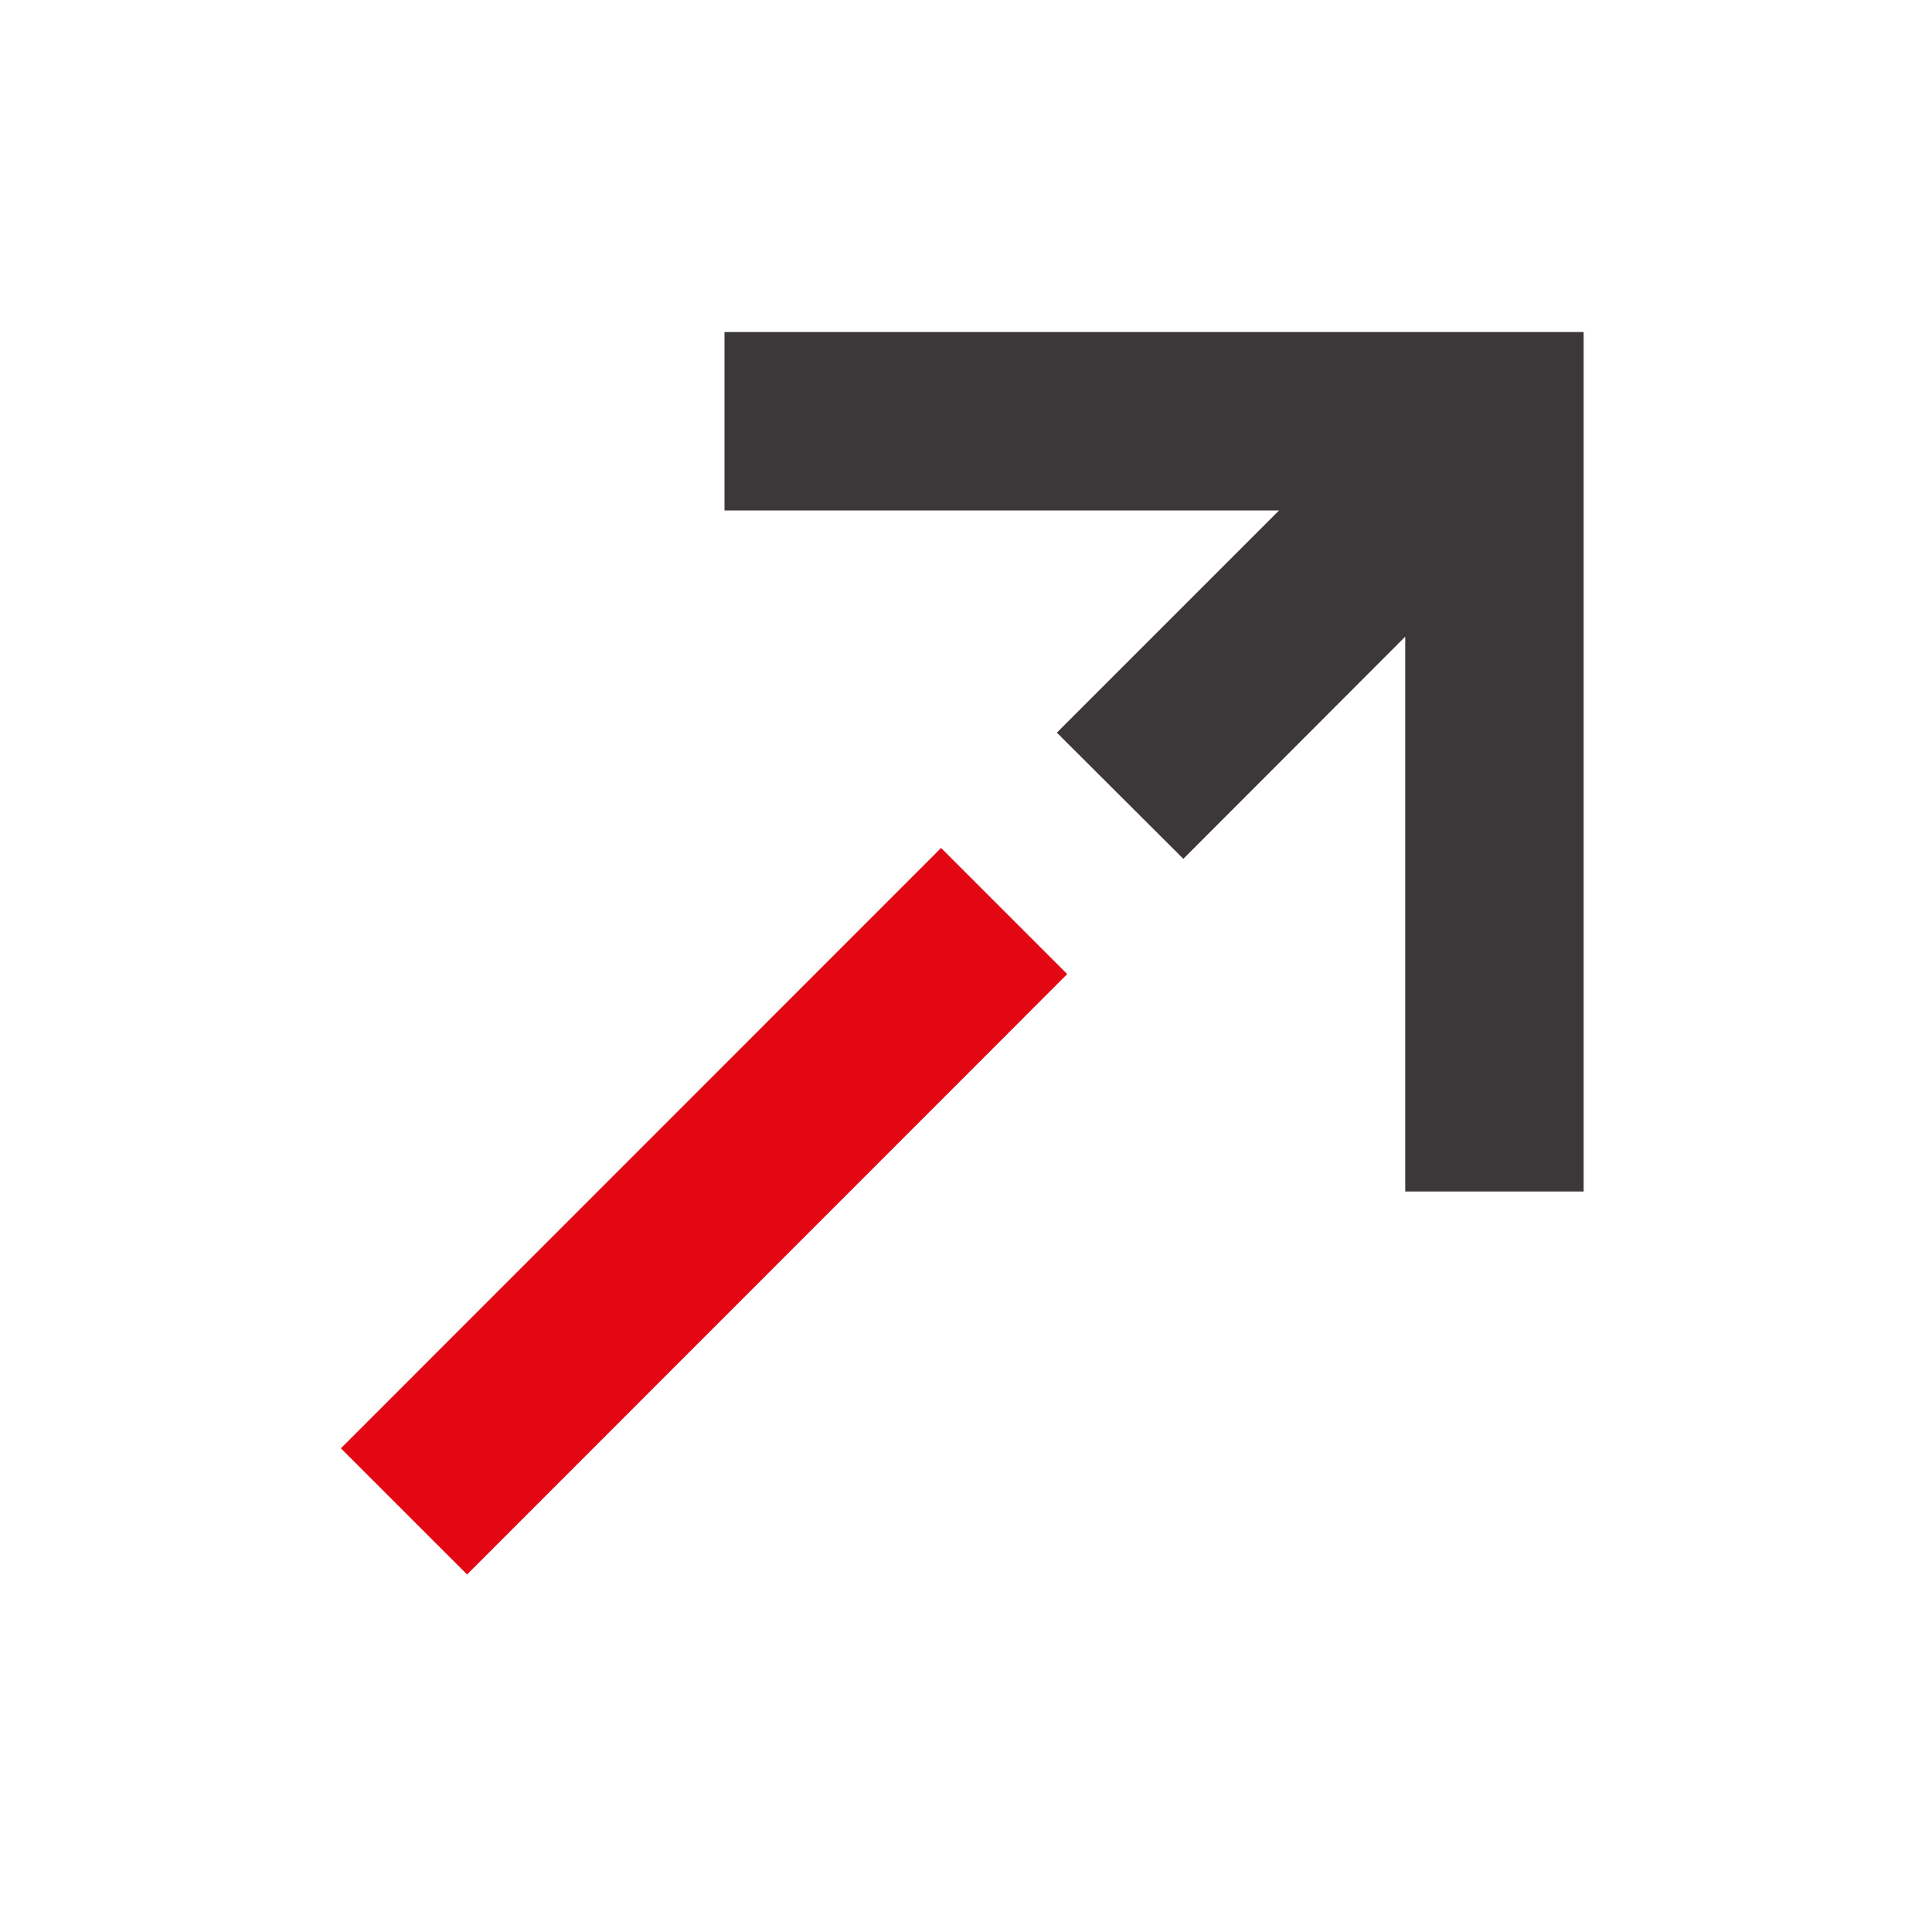 <svg width="64" height="64" viewBox="0 0 64 64" fill="none" xmlns="http://www.w3.org/2000/svg">
<g clip-path="url(#clip0_106_1736)">
<path d="M24 11V16.91H42.37L35.01 24.27L39.2 28.45L46.55 21.09V39.47H52.46V11H24Z" fill="#3C3839"/>
<path d="M31.174 28.09L11.293 47.977L15.473 52.156L35.353 32.268L31.174 28.09Z" fill="#E30613"/>
</g>
<defs>
<clipPath id="clip0_106_1736">
<rect width="41.16" height="41.16" fill="white" transform="translate(11.3 11)"/>
</clipPath>
</defs>
</svg>
